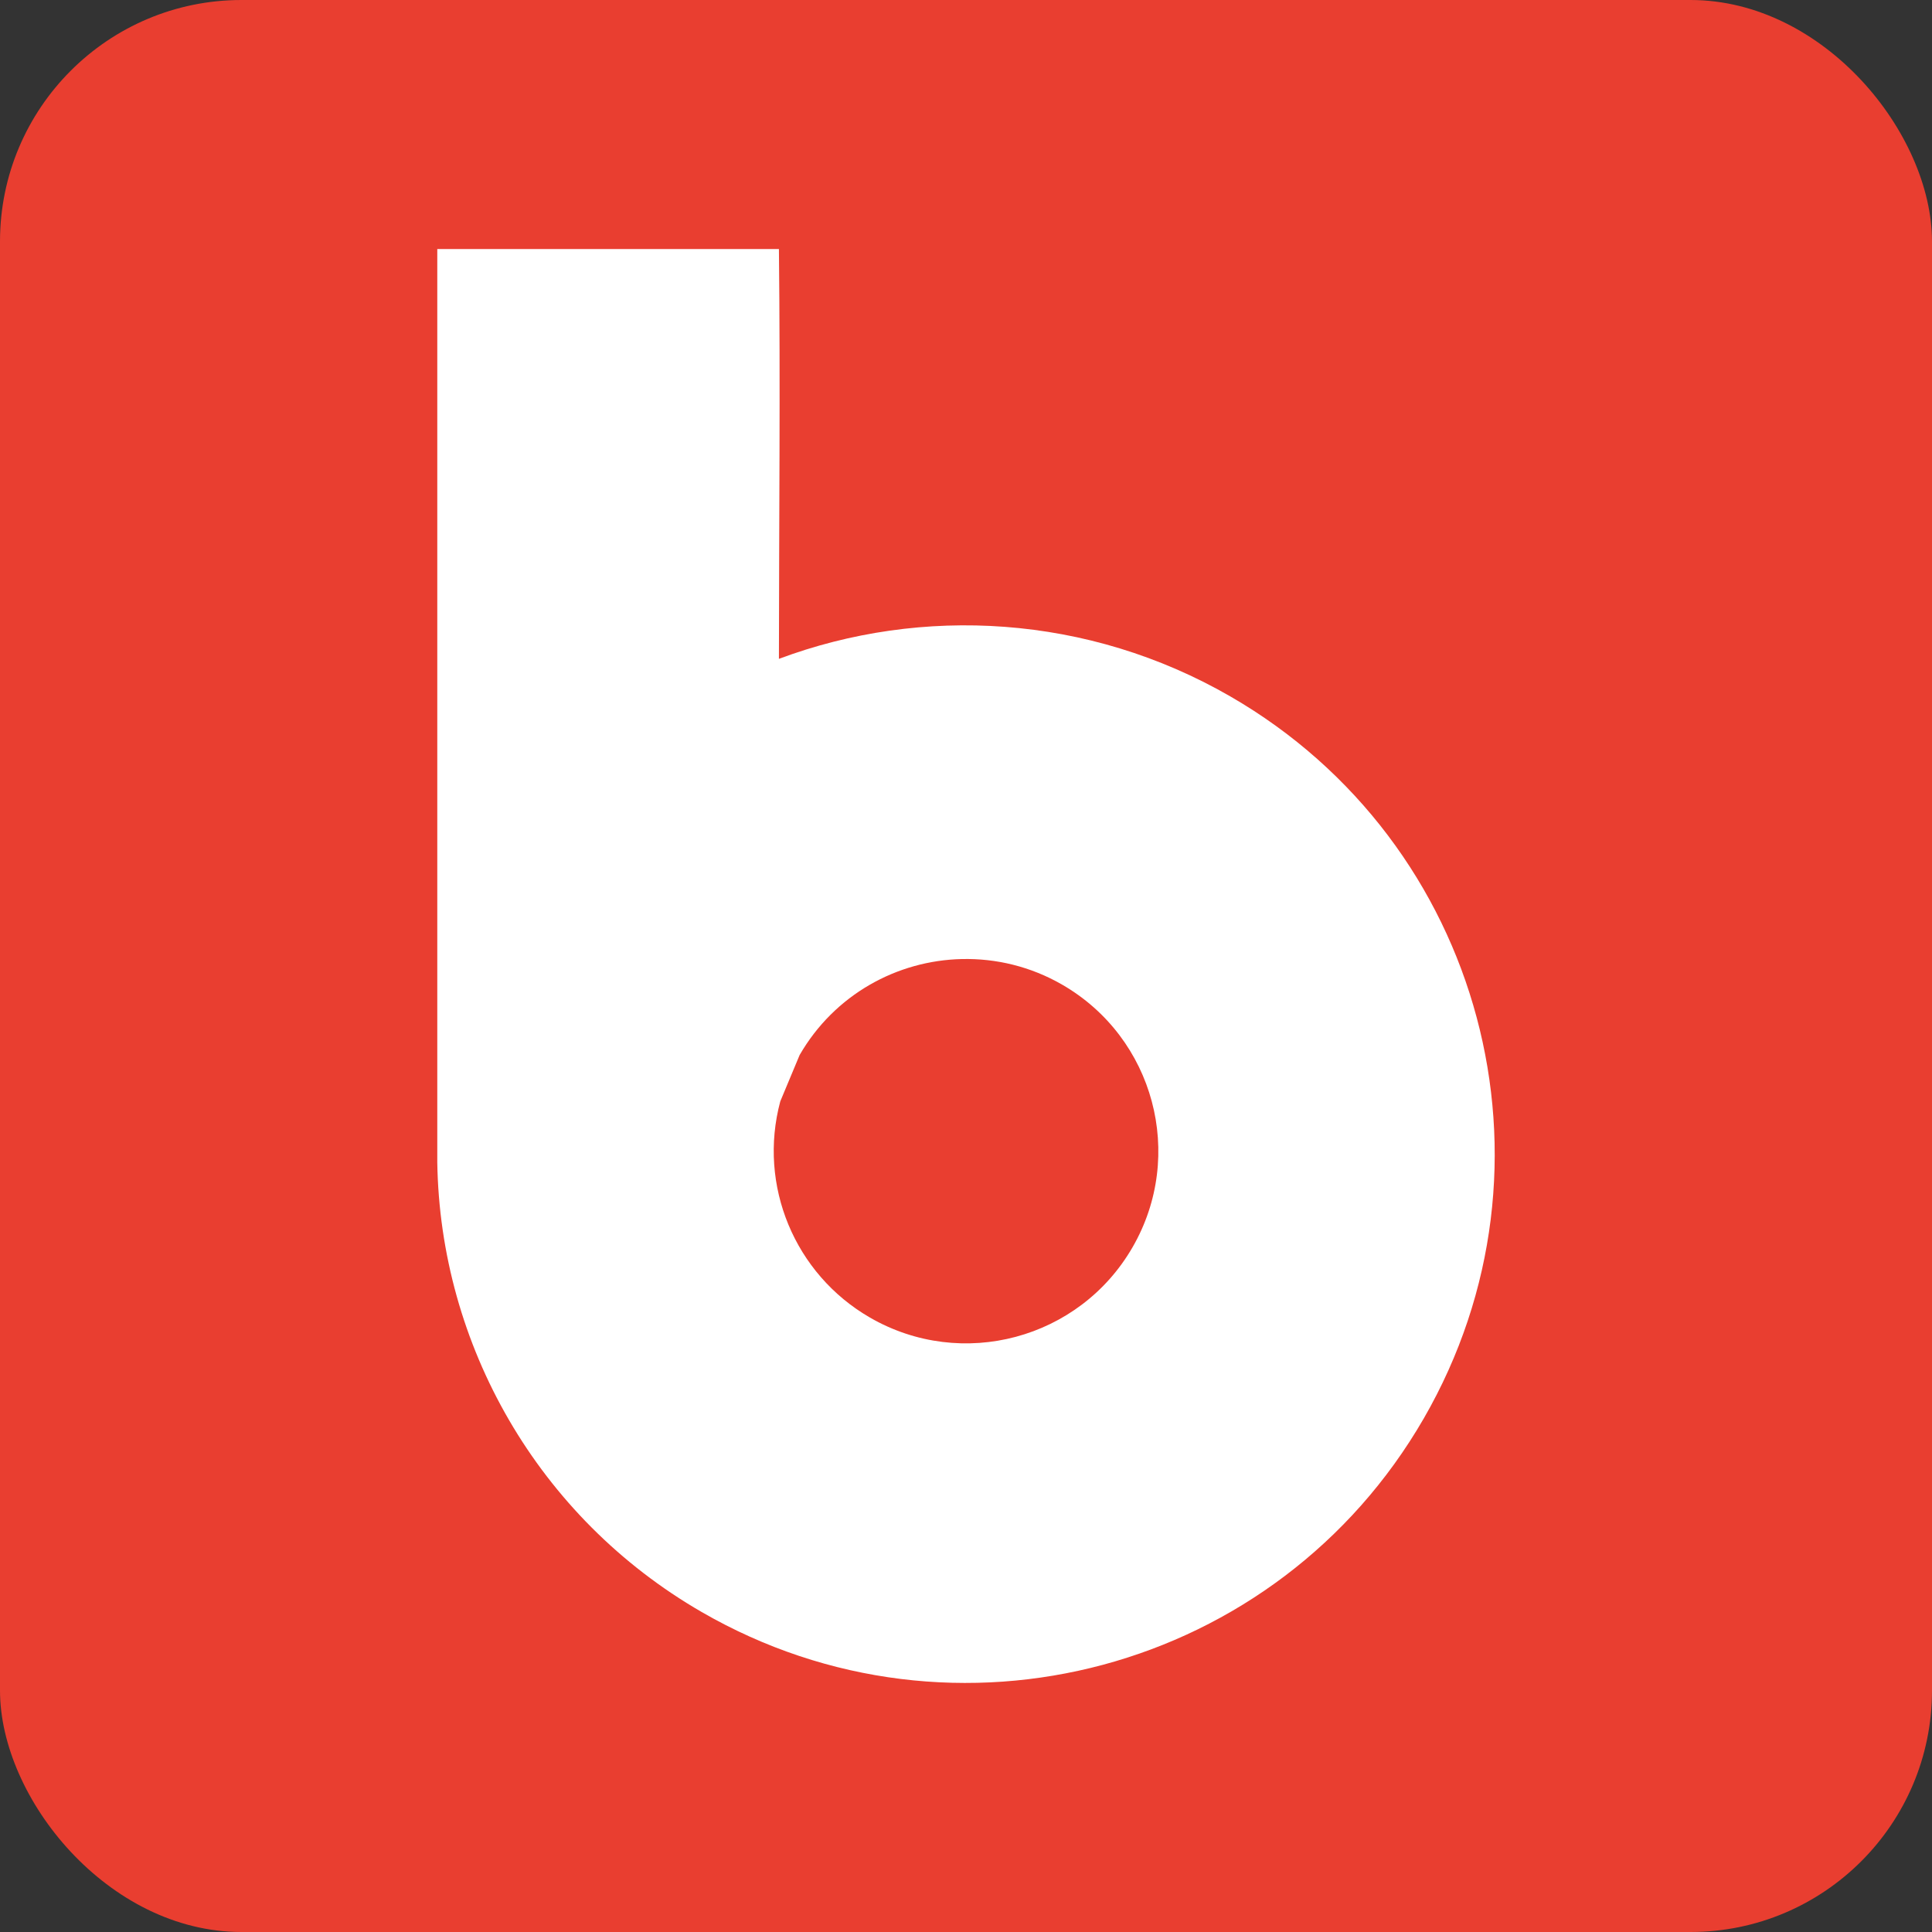 <?xml version="1.0" ?><svg height="512" id="Layer_1" version="1.1" viewBox="0 0 512 512" width="512" xml:space="preserve" xmlns="http://www.w3.org/2000/svg" xmlns:cc="http://creativecommons.org/ns#" xmlns:dc="http://purl.org/dc/elements/1.1/" xmlns:inkscape="http://www.inkscape.org/namespaces/inkscape" xmlns:rdf="http://www.w3.org/1999/02/22-rdf-syntax-ns#" xmlns:sodipodi="http://sodipodi.sourceforge.net/DTD/sodipodi-0.dtd" xmlns:svg="http://www.w3.org/2000/svg"><rect x="0" y="0" width="512" height="512" fill="#333333" stroke="none"/><defs id="defs12"/><g id="g6184"><rect height="512" id="rect2987" rx="64" ry="64" style="fill:#e93e30;fill-opacity:1;fill-rule:nonzero;stroke:none" width="512" x="0" y="5.6843419e-014"/><path d="m 115.884,66 0,241.988 c 0.728,48.368 26.607,94.119 70.089,119.224 67.01,38.688 152.648,15.708 191.336,-51.302 38.689,-67.01 15.78,-152.648 -51.23,-191.336 -37.714,-21.774 -81.82,-24.115 -119.657,-9.971 0.026,-36.203 0.389,-72.402 0,-108.602 l -90.538,0 z m 139.022,188.157 c 9.011,-0.202 18.214,1.956 26.59,6.792 24.368,14.069 32.711,45.216 18.642,69.583 -14.069,24.368 -45.216,32.711 -69.583,18.642 -19.97,-11.529 -29.741,-35.026 -23.773,-57.3 l 5.13,-12.284 c 9.232,-15.991 25.789,-25.049 42.993,-25.434 z" id="rect3013" style="fill:#ffffff;fill-opacity:1;fill-rule:nonzero;stroke:none"/></g></svg>